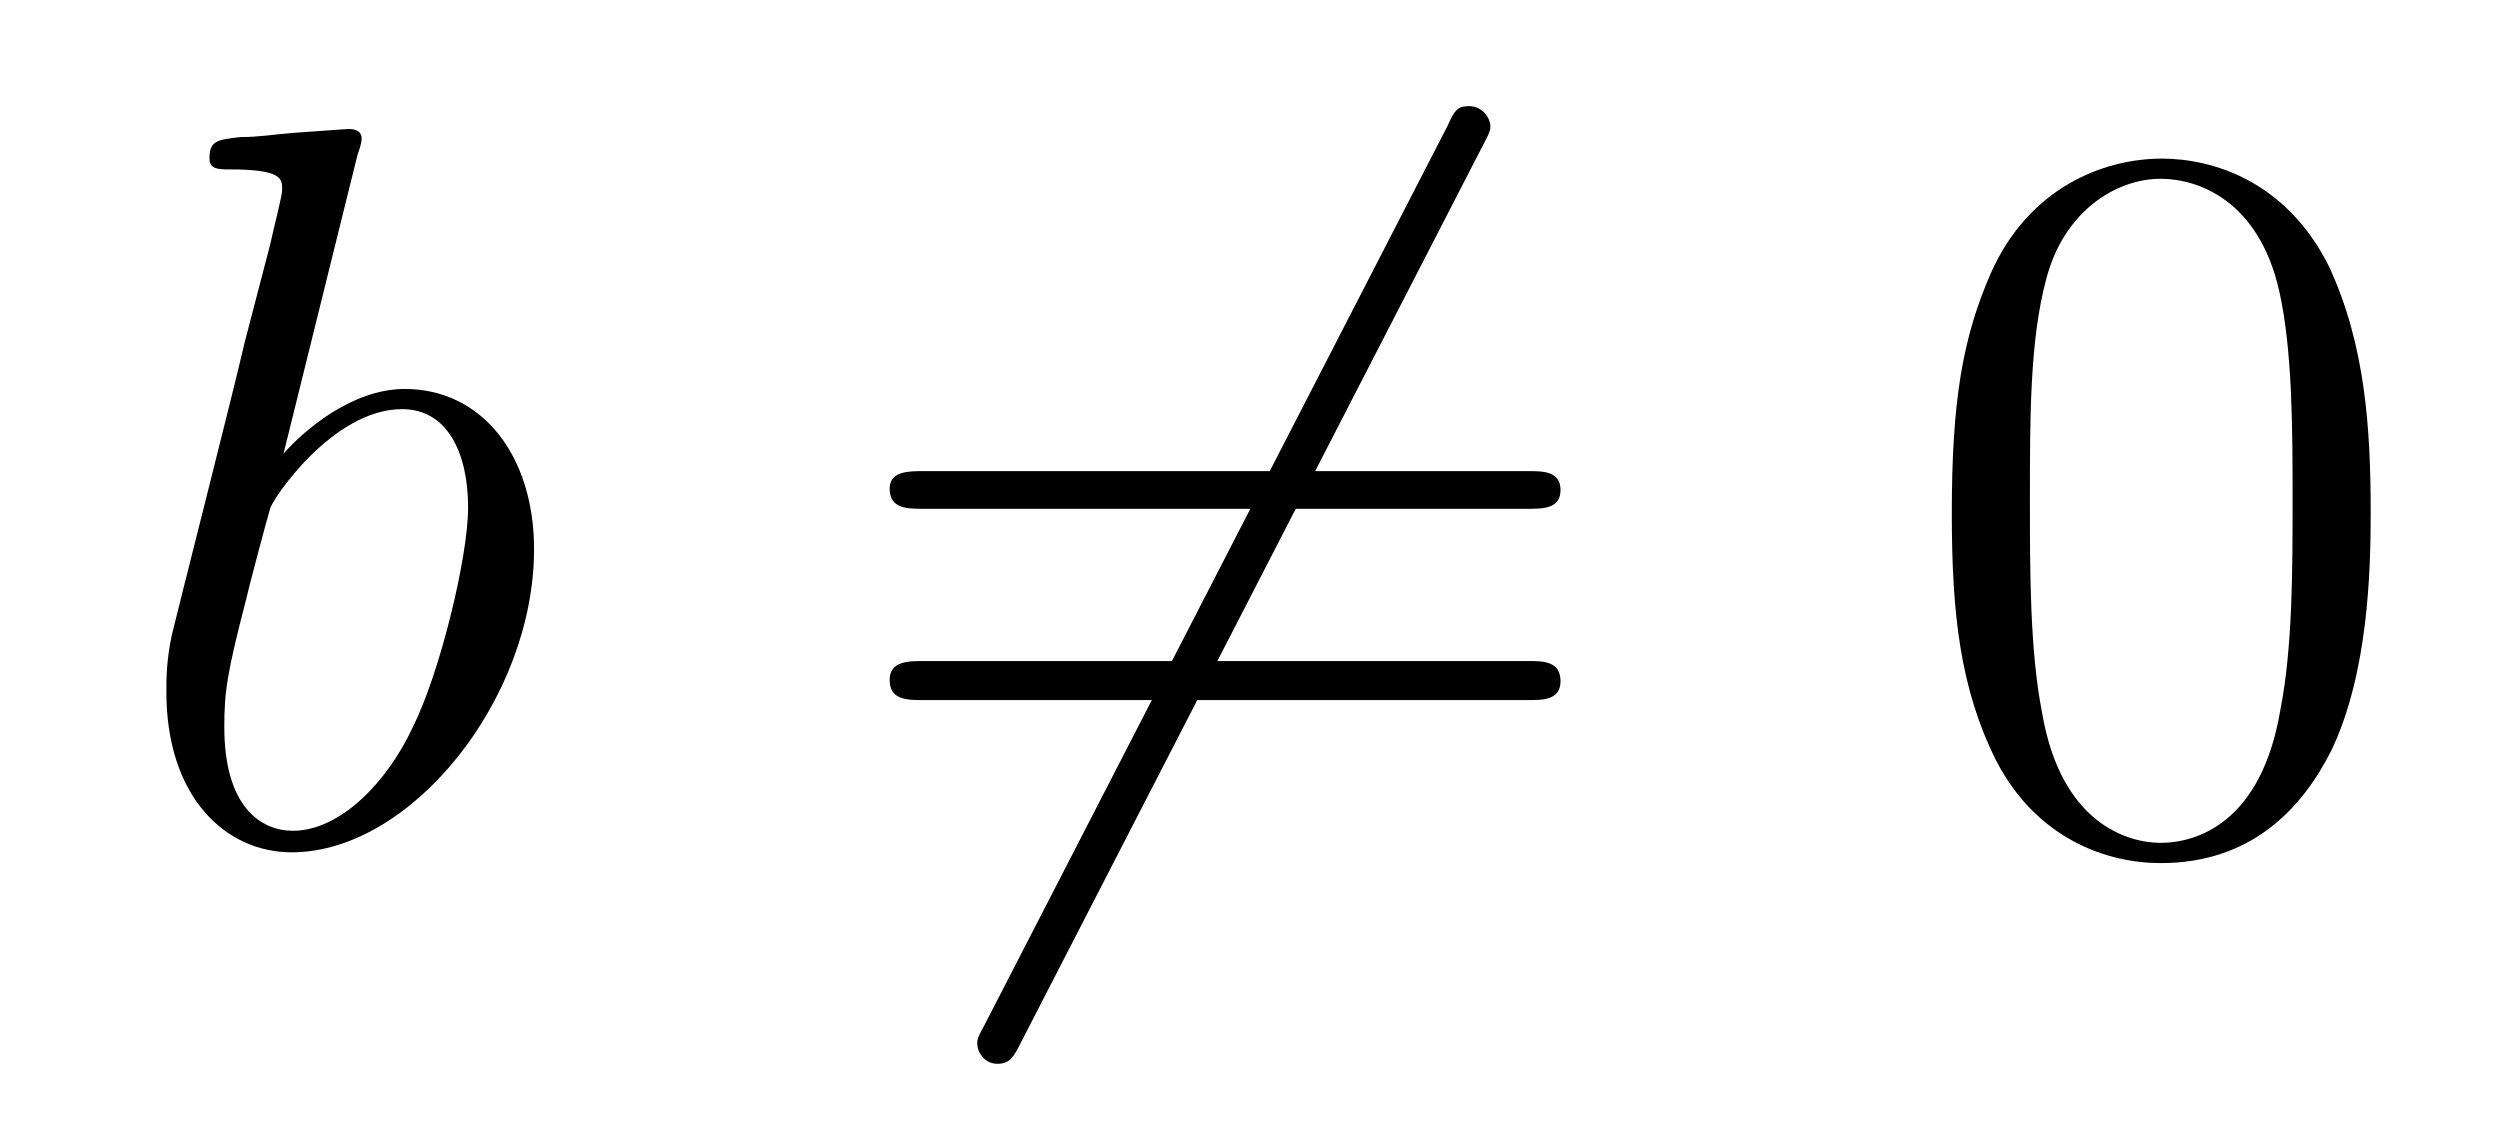 <?xml version='1.0'?>
<!-- This file was generated by dvisvgm 1.9.2 -->
<svg height='13pt' version='1.1' viewBox='0 -13 29 13' width='29pt' xmlns='http://www.w3.org/2000/svg' xmlns:xlink='http://www.w3.org/1999/xlink'>
<g id='page1'>
<g transform='matrix(1 0 0 1 -127 651)'>
<path d='M131.148 -662.207C131.164 -662.254 131.195 -662.332 131.195 -662.394C131.195 -662.504 131.07 -662.504 131.039 -662.504C131.039 -662.504 130.602 -662.473 130.383 -662.457C130.18 -662.441 130.008 -662.41 129.789 -662.41C129.508 -662.379 129.43 -662.363 129.43 -662.16C129.43 -662.035 129.539 -662.035 129.664 -662.035C130.273 -662.035 130.273 -661.926 130.273 -661.801C130.273 -661.723 130.18 -661.379 130.133 -661.16L129.836 -660.02C129.727 -659.535 129.039 -656.832 128.992 -656.629C128.93 -656.332 128.93 -656.129 128.93 -655.973C128.93 -654.754 129.617 -654.113 130.383 -654.113C131.773 -654.113 133.195 -655.895 133.195 -657.629C133.195 -658.723 132.586 -659.488 131.695 -659.488C131.07 -659.488 130.508 -658.988 130.289 -658.738L131.148 -662.207ZM130.398 -654.363C130.023 -654.363 129.602 -654.645 129.602 -655.566C129.602 -655.973 129.633 -656.191 129.852 -657.035C129.883 -657.176 130.086 -657.941 130.133 -658.098C130.148 -658.191 130.852 -659.254 131.664 -659.254C132.195 -659.254 132.43 -658.738 132.43 -658.113C132.43 -657.535 132.102 -656.191 131.789 -655.566C131.492 -654.926 130.945 -654.363 130.398 -654.363ZM133.316 -654.238' fill-rule='evenodd'/>
<path d='M144.195 -662.301C144.289 -662.473 144.289 -662.504 144.289 -662.535C144.289 -662.613 144.211 -662.769 144.039 -662.769C143.898 -662.769 143.867 -662.707 143.789 -662.535L138.43 -652.129C138.336 -651.957 138.336 -651.941 138.336 -651.894C138.336 -651.801 138.414 -651.66 138.57 -651.66C138.711 -651.66 138.758 -651.738 138.836 -651.894L144.195 -662.301ZM136.68 -654.238' fill-rule='evenodd'/>
<path d='M144.727 -658.098C144.898 -658.098 145.102 -658.098 145.102 -658.316C145.102 -658.535 144.898 -658.535 144.727 -658.535H137.711C137.539 -658.535 137.32 -658.535 137.32 -658.332C137.32 -658.098 137.523 -658.098 137.711 -658.098H144.727ZM144.727 -655.879C144.898 -655.879 145.102 -655.879 145.102 -656.098C145.102 -656.332 144.898 -656.332 144.727 -656.332H137.711C137.539 -656.332 137.32 -656.332 137.32 -656.113C137.32 -655.879 137.523 -655.879 137.711 -655.879H144.727ZM145.797 -654.238' fill-rule='evenodd'/>
<path d='M154.5 -658.051C154.5 -659.035 154.437 -660.004 154.016 -660.91C153.516 -661.91 152.656 -662.16 152.078 -662.16C151.391 -662.16 150.531 -661.816 150.094 -660.832C149.766 -660.082 149.641 -659.348 149.641 -658.051C149.641 -656.895 149.734 -656.019 150.156 -655.176C150.625 -654.27 151.437 -653.988 152.063 -653.988C153.109 -653.988 153.703 -654.613 154.047 -655.301C154.469 -656.191 154.5 -657.363 154.5 -658.051ZM152.063 -654.223C151.688 -654.223 150.906 -654.441 150.687 -655.738C150.547 -656.457 150.547 -657.363 150.547 -658.191C150.547 -659.176 150.547 -660.051 150.734 -660.754C150.938 -661.551 151.547 -661.926 152.063 -661.926C152.516 -661.926 153.203 -661.66 153.438 -660.629C153.594 -659.941 153.594 -659.004 153.594 -658.191C153.594 -657.395 153.594 -656.488 153.453 -655.77C153.234 -654.457 152.484 -654.223 152.063 -654.223ZM155.035 -654.238' fill-rule='evenodd'/>
</g>
</g>
</svg>

